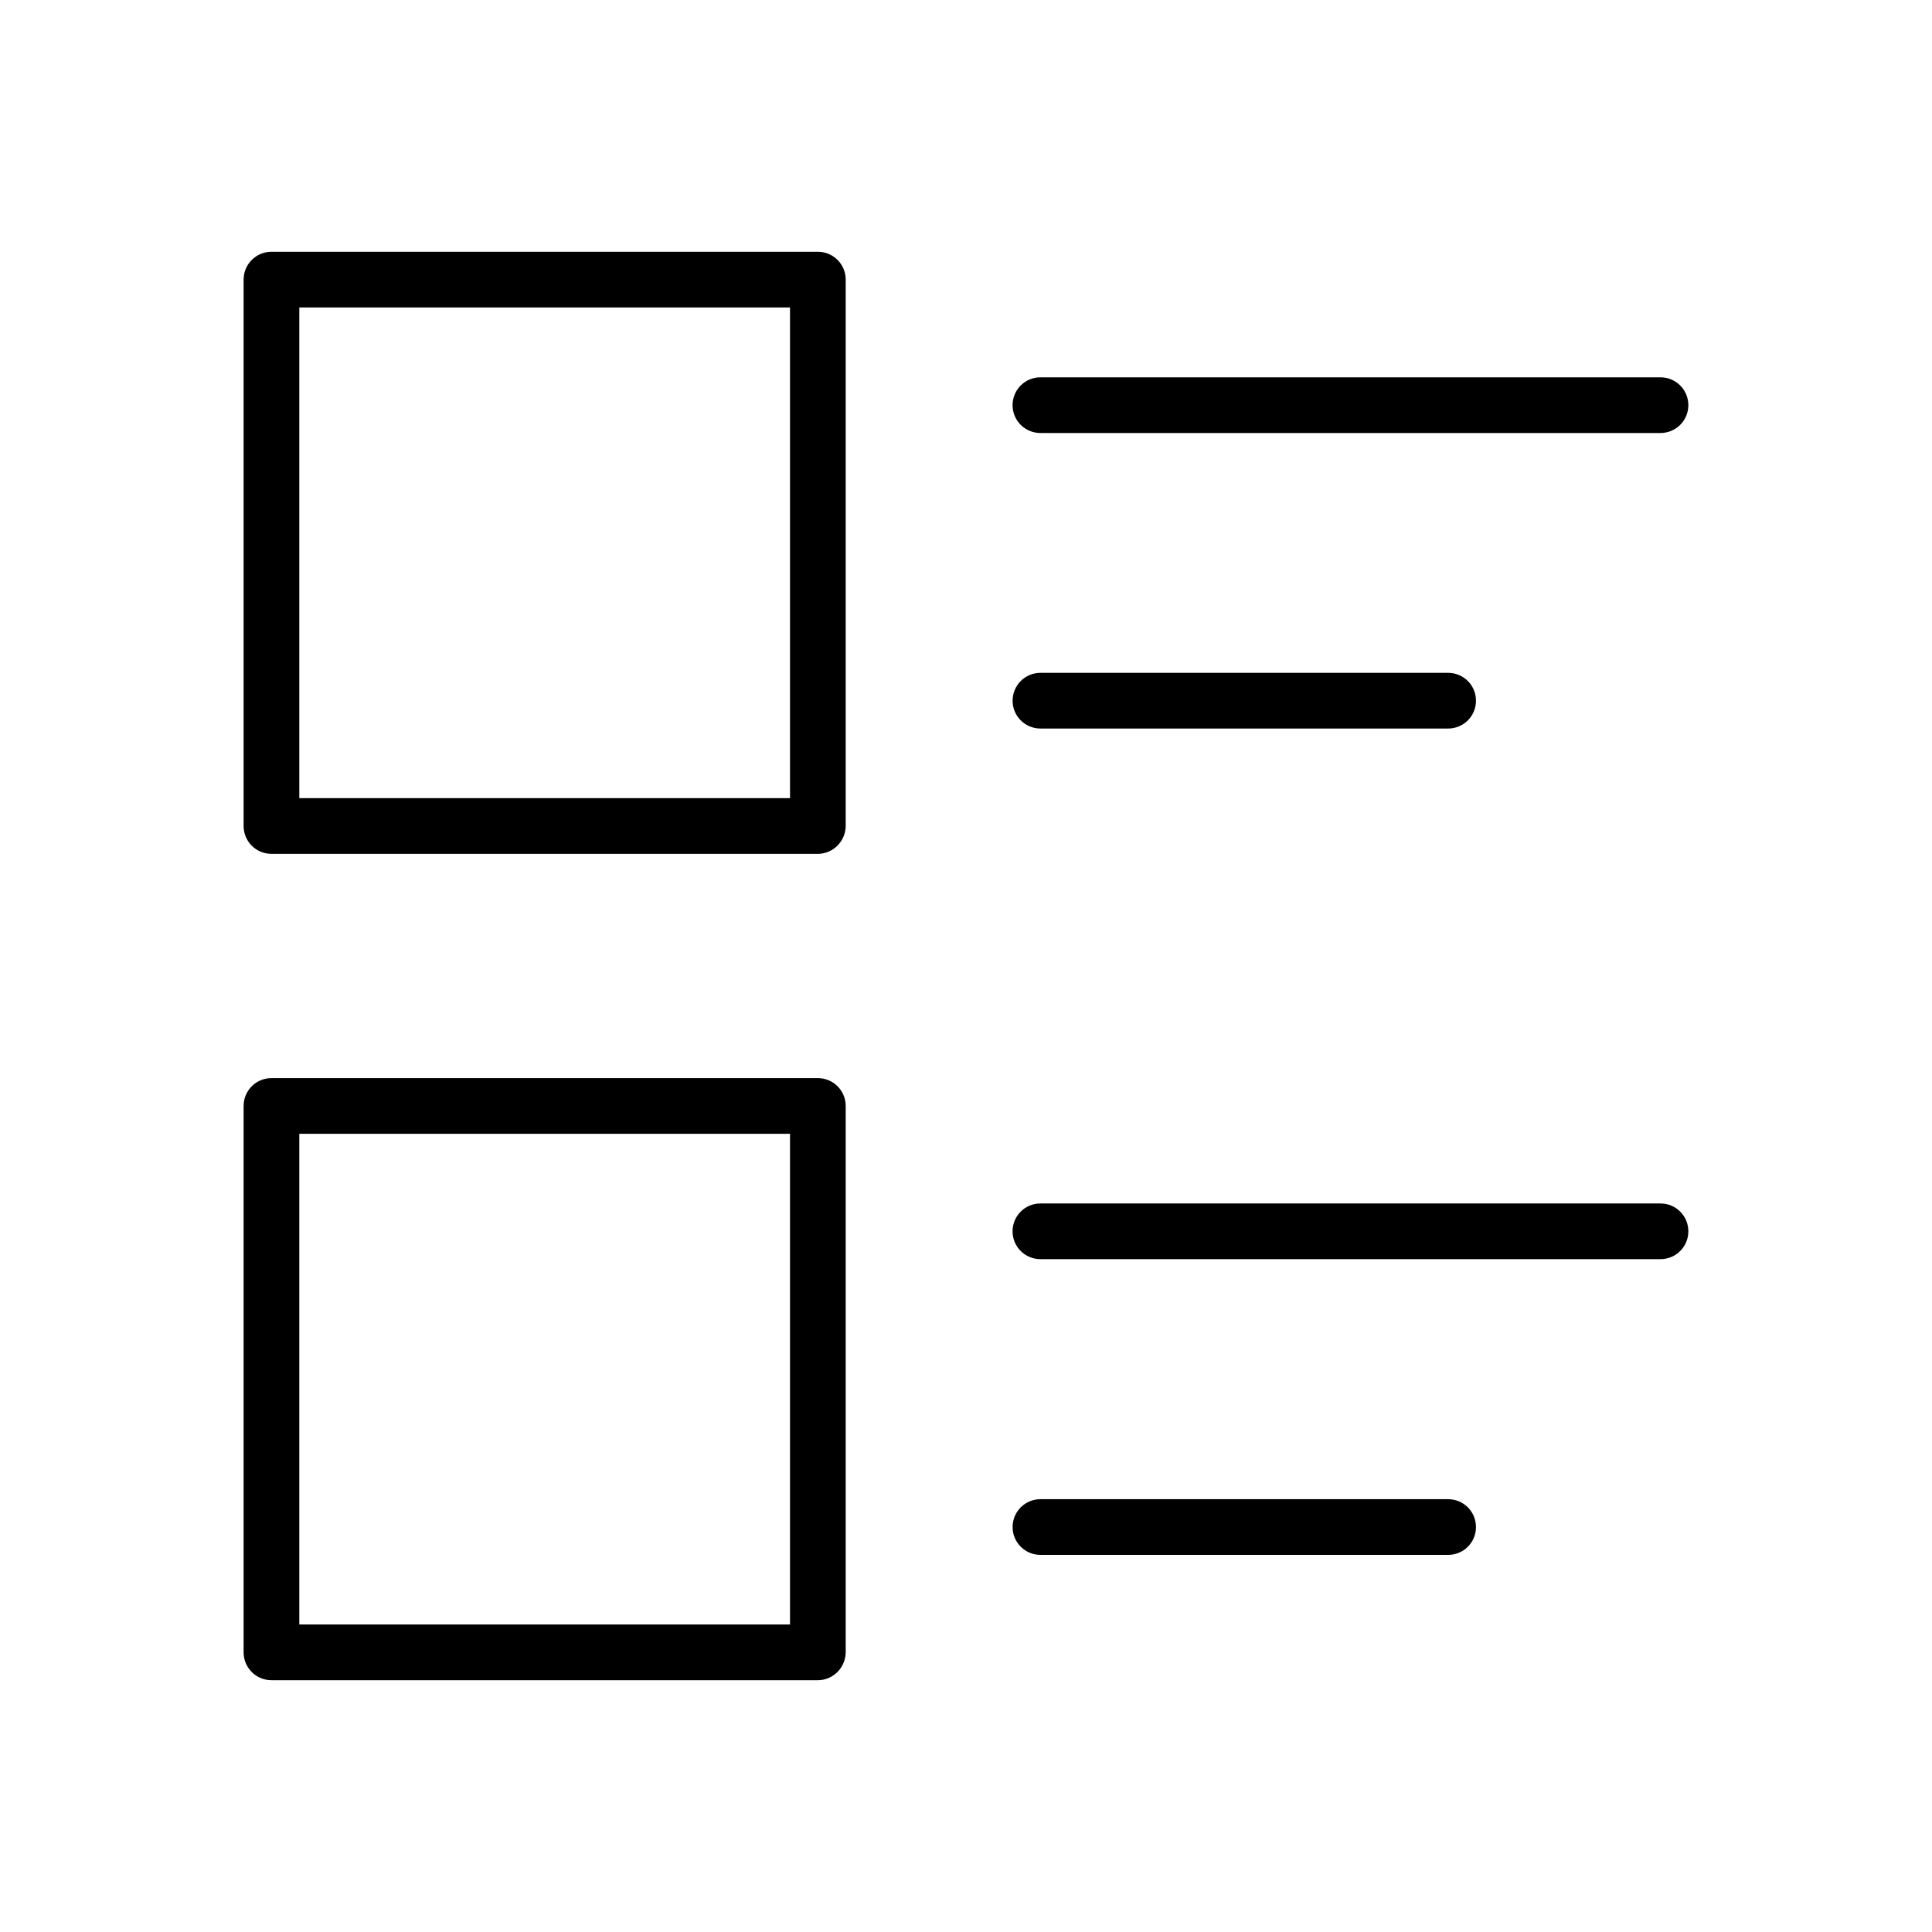 <?xml version="1.0" encoding="UTF-8"?>
<!-- Uploaded to: ICON Repo, www.svgrepo.com, Generator: ICON Repo Mixer Tools -->
<svg fill="#000000" width="800px" height="800px" version="1.1" viewBox="144 144 512 512" xmlns="http://www.w3.org/2000/svg">
 <g>
  <path d="m360.69 370.28h-144.75c-4.082 0-7.379-3.297-7.379-7.379v-144.8c0-4.082 3.297-7.379 7.379-7.379h144.8c4.082 0 7.379 3.297 7.379 7.379v144.8c-0.051 4.082-3.348 7.379-7.43 7.379zm-137.37-14.758h130.04v-130.04h-130.04z"/>
  <path d="m584.05 258.75h-164.33c-4.082 0-7.379-3.297-7.379-7.379 0-4.082 3.297-7.379 7.379-7.379h164.33c4.082 0 7.379 3.297 7.379 7.379 0.004 4.082-3.293 7.379-7.379 7.379z"/>
  <path d="m527.77 337.07h-108.04c-4.082 0-7.379-3.297-7.379-7.379 0-4.082 3.297-7.379 7.379-7.379h108.04c4.082 0 7.379 3.297 7.379 7.379 0.004 4.082-3.293 7.379-7.379 7.379z"/>
  <path d="m360.69 589.27h-144.75c-4.082 0-7.379-3.297-7.379-7.379v-144.8c0-4.082 3.297-7.379 7.379-7.379h144.8c4.082 0 7.379 3.297 7.379 7.379v144.8c-0.051 4.086-3.348 7.383-7.43 7.383zm-137.37-14.762h130.04v-130.04h-130.04z"/>
  <path d="m584.05 477.69h-164.33c-4.082 0-7.379-3.297-7.379-7.379 0-4.082 3.297-7.379 7.379-7.379h164.33c4.082 0 7.379 3.297 7.379 7.379 0.004 4.082-3.293 7.379-7.379 7.379z"/>
  <path d="m527.77 556.06h-108.04c-4.082 0-7.379-3.297-7.379-7.379 0-4.082 3.297-7.379 7.379-7.379h108.04c4.082 0 7.379 3.297 7.379 7.379 0.004 4.082-3.293 7.379-7.379 7.379z"/>
 </g>
</svg>